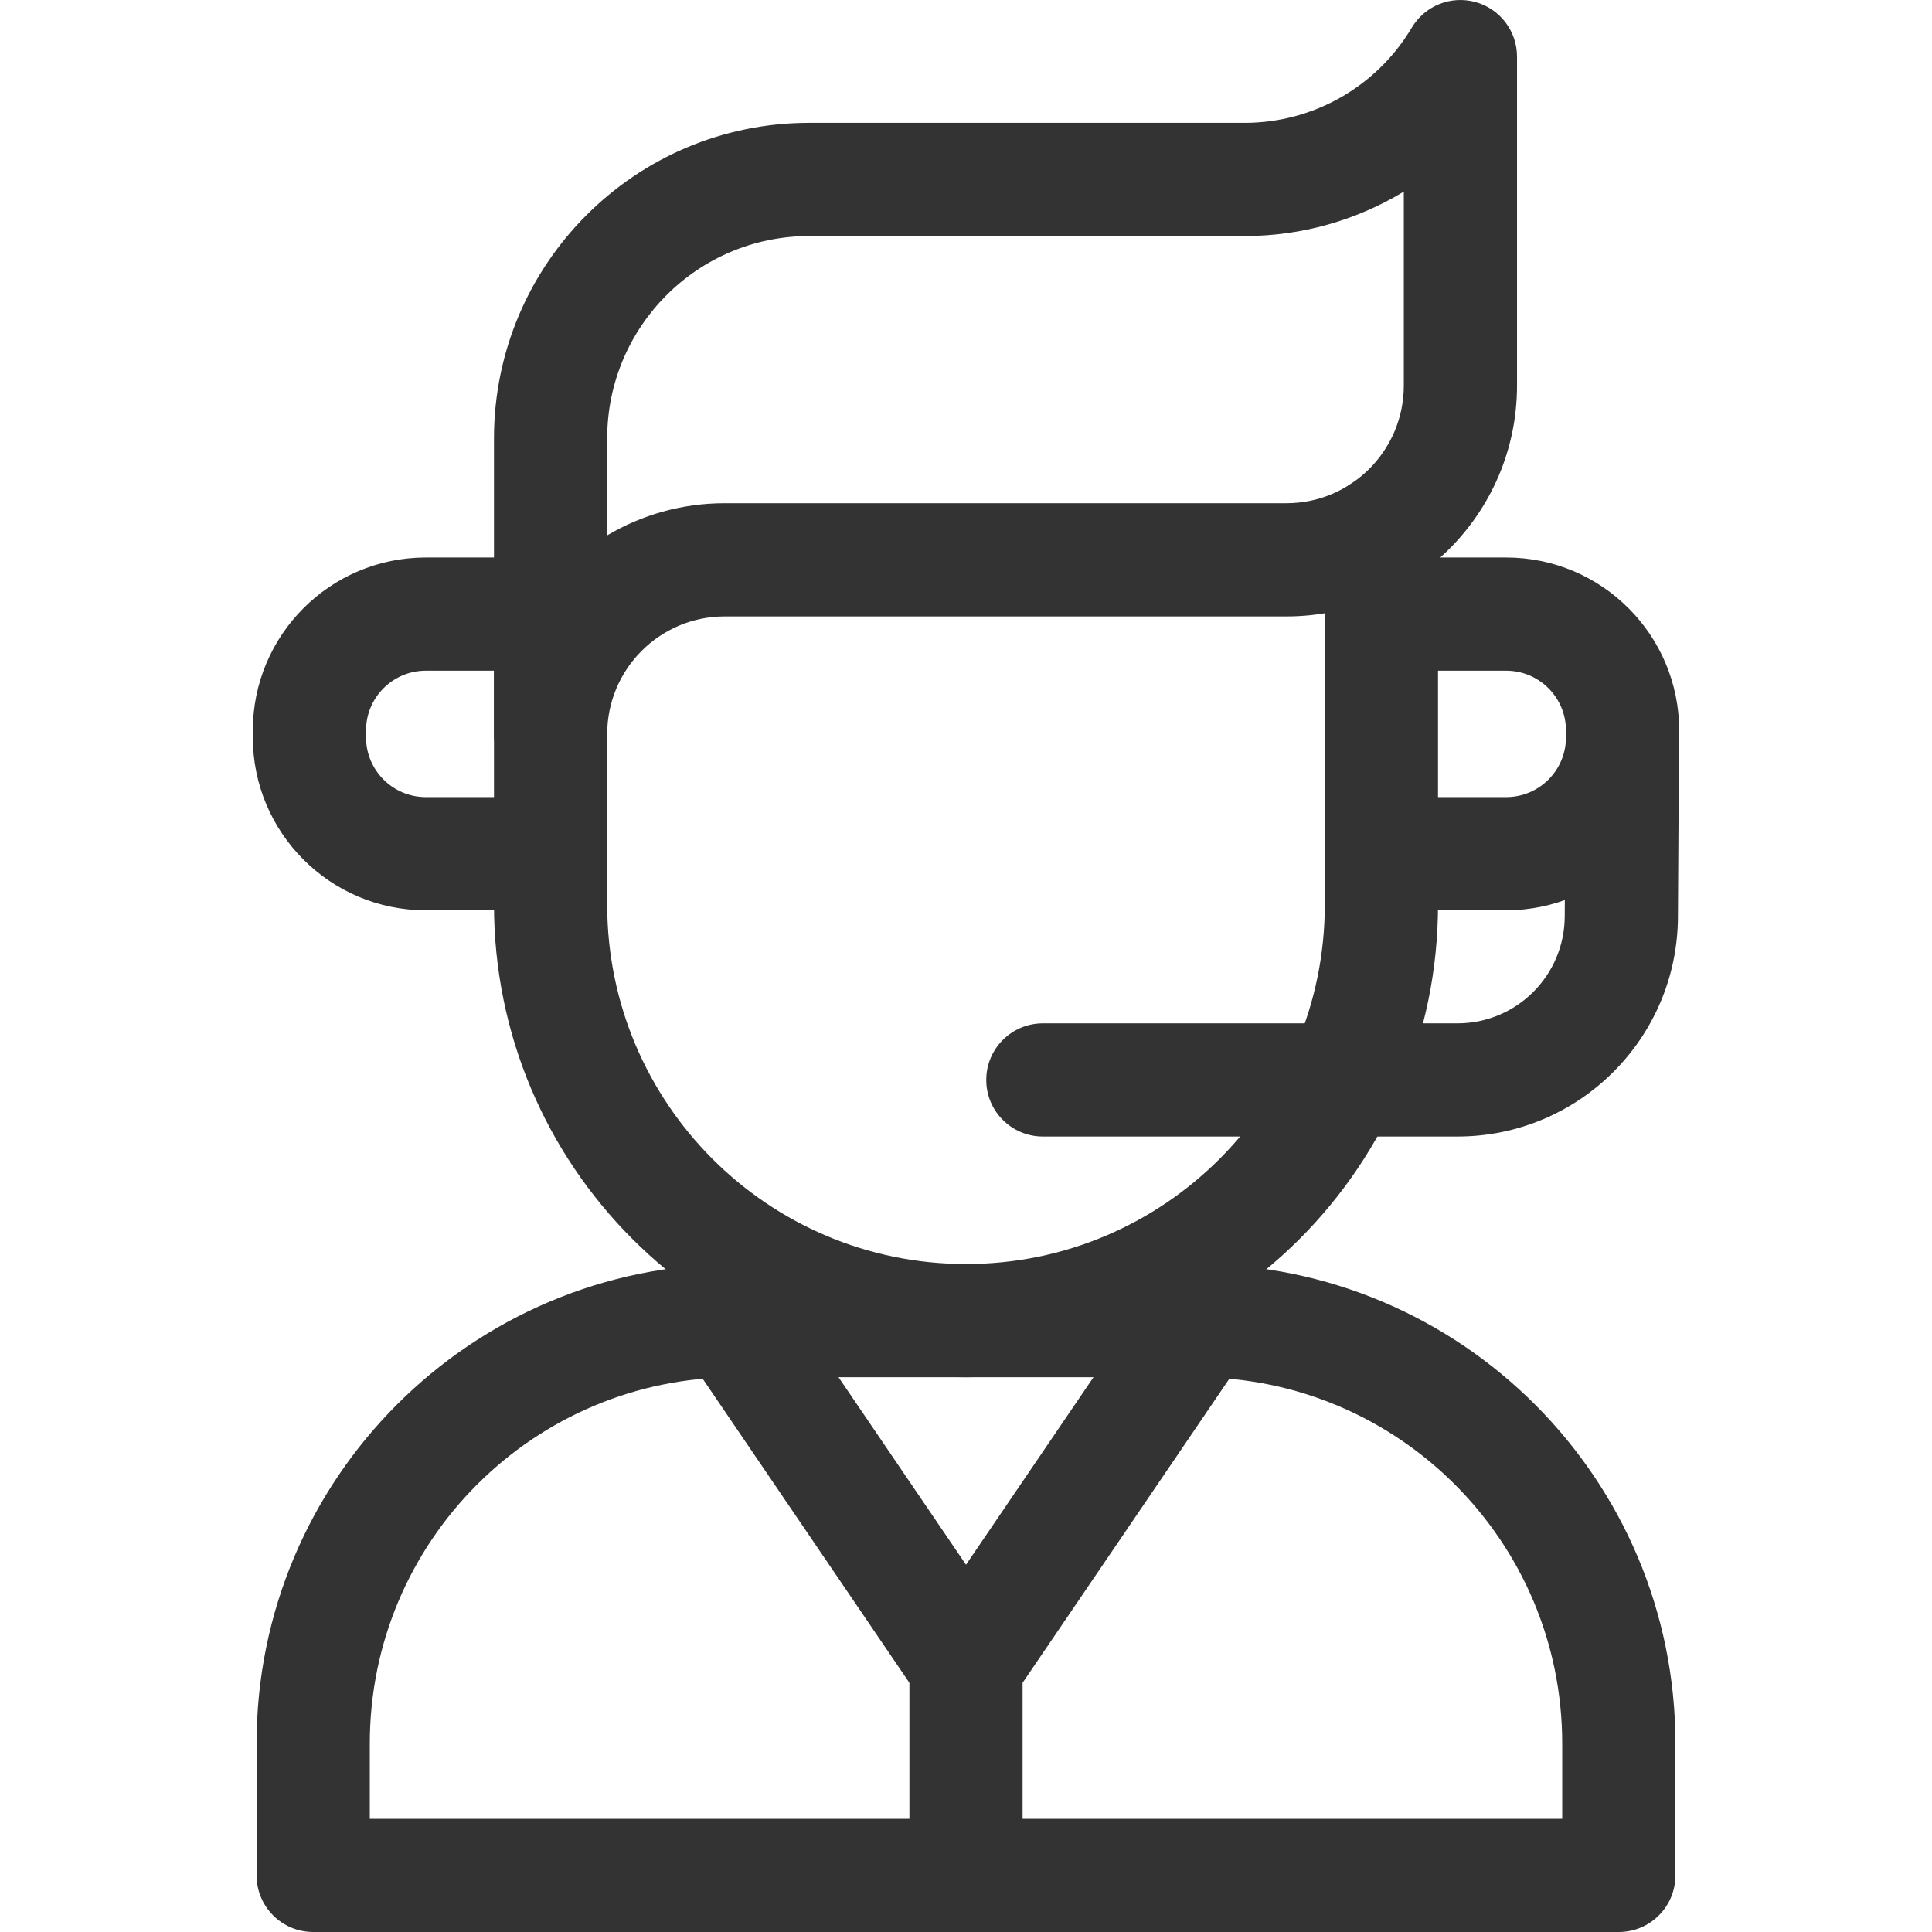 <svg width="72" height="72" viewBox="0 0 72 72" fill="none" xmlns="http://www.w3.org/2000/svg">
<g clip-path="url(#clip0_126_2123)">
<path fill-rule="evenodd" clip-rule="evenodd" d="M9.562 64.977C9.562 55.108 17.563 47.107 27.433 47.107H44.567C54.437 47.107 62.438 55.108 62.438 64.977V69.891C62.438 71.056 61.493 72 60.328 72H11.672C10.507 72 9.562 71.056 9.562 69.891V64.977ZM27.433 51.326C19.893 51.326 13.781 57.438 13.781 64.977V67.781H58.219V64.977C58.219 57.438 52.107 51.326 44.567 51.326H27.433Z" fill="#333333"/>
<path fill-rule="evenodd" clip-rule="evenodd" d="M26.262 47.743C27.226 47.088 28.538 47.338 29.193 48.301L37.744 60.878C38.399 61.841 38.149 63.153 37.186 63.808C36.223 64.463 34.911 64.213 34.256 63.25L25.704 50.673C25.049 49.71 25.299 48.398 26.262 47.743Z" fill="#333333"/>
<path fill-rule="evenodd" clip-rule="evenodd" d="M45.738 47.743C46.701 48.398 46.951 49.71 46.296 50.673L38.109 62.713V69.448C38.109 70.613 37.165 71.557 36 71.557C34.835 71.557 33.891 70.613 33.891 69.448V62.064C33.891 61.641 34.018 61.228 34.256 60.878L42.807 48.301C43.462 47.338 44.774 47.088 45.738 47.743Z" fill="#333333"/>
<path fill-rule="evenodd" clip-rule="evenodd" d="M51.481 17.7C52.646 17.7 53.591 18.644 53.591 19.809V33.711C53.591 43.436 45.719 51.326 36.001 51.326C26.282 51.326 18.409 43.437 18.409 33.711V25.146C18.409 23.981 19.353 23.037 20.518 23.037C21.683 23.037 22.628 23.981 22.628 25.146V33.711C22.628 41.113 28.618 47.107 36.001 47.107C43.383 47.107 49.372 41.113 49.372 33.711V19.809C49.372 18.644 50.316 17.7 51.481 17.7Z" fill="#333333"/>
<path fill-rule="evenodd" clip-rule="evenodd" d="M54.985 0.076C55.9 0.327 56.535 1.16 56.535 2.11V14.366C56.535 19.116 52.69 22.973 47.939 22.973H27.005C24.591 22.973 22.628 24.934 22.628 27.361C22.628 28.526 21.683 29.471 20.518 29.471C19.354 29.471 18.409 28.526 18.409 27.361V16.34C18.409 9.847 23.665 4.578 30.155 4.578H46.385C48.938 4.578 51.304 3.232 52.612 1.032C53.098 0.215 54.069 -0.176 54.985 0.076ZM22.628 19.952C23.91 19.191 25.406 18.754 27.005 18.754C27.005 18.754 27.005 18.754 27.005 18.754H47.939C50.353 18.754 52.316 16.793 52.316 14.366V7.141C50.556 8.207 48.512 8.797 46.385 8.797H30.155C26.001 8.797 22.628 12.171 22.628 16.34V19.952Z" fill="#333333"/>
<path fill-rule="evenodd" clip-rule="evenodd" d="M49.683 22.886C49.683 21.721 50.627 20.777 51.792 20.777H56.131C59.691 20.777 62.578 23.664 62.578 27.224V27.477C62.578 31.037 59.691 33.924 56.131 33.924H51.792C50.627 33.924 49.683 32.98 49.683 31.815C49.683 30.65 50.627 29.706 51.792 29.706H56.131C57.361 29.706 58.359 28.707 58.359 27.477V27.224C58.359 25.994 57.361 24.995 56.131 24.995H51.792C50.627 24.995 49.683 24.051 49.683 22.886Z" fill="#333333"/>
<path fill-rule="evenodd" clip-rule="evenodd" d="M60.476 25.312C61.641 25.32 62.58 26.27 62.573 27.435L62.532 34.144C62.528 38.68 58.851 42.355 54.314 42.355H38.864C37.699 42.355 36.755 41.411 36.755 40.246C36.755 39.081 37.699 38.137 38.864 38.137H54.314C56.523 38.137 58.313 36.346 58.313 34.137L58.313 34.124L58.354 27.409C58.361 26.244 59.311 25.305 60.476 25.312Z" fill="#333333"/>
<path fill-rule="evenodd" clip-rule="evenodd" d="M9.422 27.224C9.422 23.664 12.309 20.777 15.869 20.777H20.208C21.373 20.777 22.317 21.721 22.317 22.886C22.317 24.051 21.373 24.995 20.208 24.995H15.869C14.639 24.995 13.641 25.994 13.641 27.224V27.477C13.641 28.707 14.639 29.706 15.869 29.706H20.208C21.373 29.706 22.317 30.65 22.317 31.815C22.317 32.98 21.373 33.924 20.208 33.924H15.869C12.309 33.924 9.422 31.037 9.422 27.477V27.224Z" fill="#333333"/>
</g>
<defs>
<clipPath id="clip0_126_2123">
<rect width="72" height="72" fill="white"/>
</clipPath>
</defs>
</svg>
